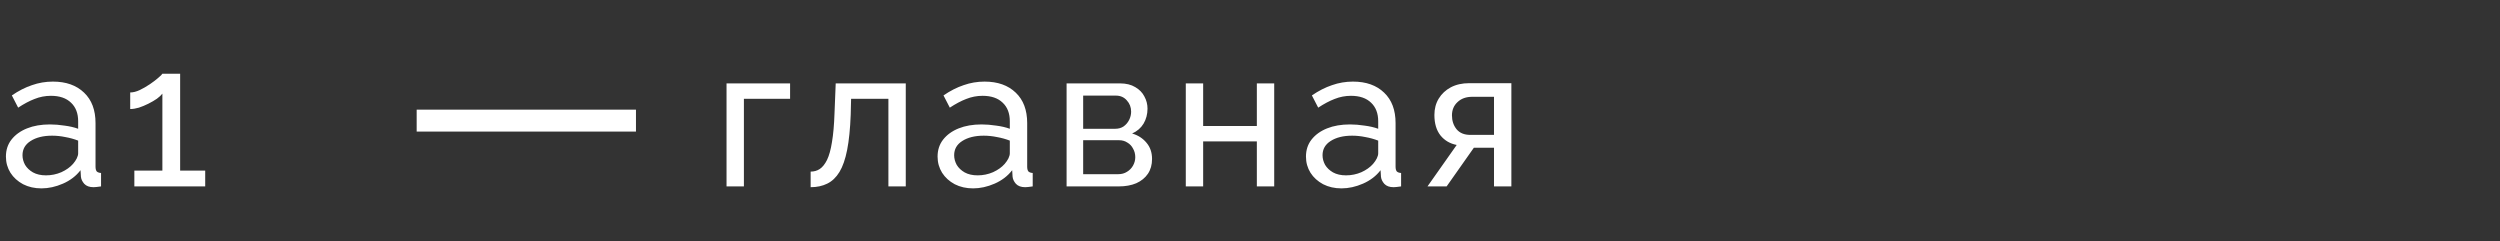 <?xml version="1.0" encoding="UTF-8"?> <svg xmlns="http://www.w3.org/2000/svg" width="228" height="22" viewBox="0 0 228 22" fill="none"><rect x="0" y="0" width="228" height="22" fill="#333333" stroke="none"/><path d="M0.54 14.282C0.54 13.682 0.708 13.166 1.044 12.734C1.392 12.29 1.866 11.948 2.466 11.708C3.066 11.468 3.762 11.348 4.554 11.348C4.974 11.348 5.418 11.384 5.886 11.456C6.354 11.516 6.768 11.612 7.128 11.744V11.06C7.128 10.34 6.912 9.776 6.48 9.368C6.048 8.948 5.436 8.738 4.644 8.738C4.128 8.738 3.63 8.834 3.15 9.026C2.682 9.206 2.184 9.47 1.656 9.818L1.08 8.702C1.692 8.282 2.304 7.97 2.916 7.766C3.528 7.55 4.164 7.442 4.824 7.442C6.024 7.442 6.972 7.778 7.668 8.45C8.364 9.11 8.712 10.034 8.712 11.222V15.2C8.712 15.392 8.748 15.536 8.82 15.632C8.904 15.716 9.036 15.764 9.216 15.776V17C9.06 17.024 8.922 17.042 8.802 17.054C8.694 17.066 8.604 17.072 8.532 17.072C8.16 17.072 7.878 16.97 7.686 16.766C7.506 16.562 7.404 16.346 7.38 16.118L7.344 15.524C6.936 16.052 6.402 16.46 5.742 16.748C5.082 17.036 4.428 17.18 3.78 17.18C3.156 17.18 2.598 17.054 2.106 16.802C1.614 16.538 1.23 16.19 0.954 15.758C0.678 15.314 0.54 14.822 0.54 14.282ZM6.66 14.948C6.804 14.78 6.918 14.612 7.002 14.444C7.086 14.264 7.128 14.114 7.128 13.994V12.824C6.756 12.68 6.366 12.572 5.958 12.5C5.55 12.416 5.148 12.374 4.752 12.374C3.948 12.374 3.294 12.536 2.79 12.86C2.298 13.172 2.052 13.604 2.052 14.156C2.052 14.456 2.13 14.75 2.286 15.038C2.454 15.314 2.694 15.542 3.006 15.722C3.33 15.902 3.726 15.992 4.194 15.992C4.686 15.992 5.154 15.896 5.598 15.704C6.042 15.5 6.396 15.248 6.66 14.948ZM18.715 15.56V17H12.253V15.56H14.809V8.54C14.701 8.684 14.533 8.84 14.305 9.008C14.077 9.164 13.819 9.314 13.531 9.458C13.243 9.602 12.955 9.722 12.667 9.818C12.379 9.902 12.115 9.944 11.875 9.944V8.432C12.139 8.432 12.427 8.36 12.739 8.216C13.063 8.06 13.375 7.88 13.675 7.676C13.975 7.472 14.227 7.28 14.431 7.1C14.647 6.92 14.773 6.794 14.809 6.722H16.429V15.56H18.715Z" fill="white"></path><path d="M66.26 17V7.604H72.056V9.008H67.844V17H66.26ZM73.93 17.072V15.65C74.242 15.65 74.518 15.572 74.758 15.416C75.01 15.248 75.232 14.972 75.424 14.588C75.616 14.192 75.766 13.652 75.874 12.968C75.994 12.272 76.072 11.39 76.108 10.322L76.216 7.604H82.606V17H81.022V9.008H77.62L77.584 10.466C77.536 11.75 77.428 12.818 77.26 13.67C77.092 14.522 76.858 15.194 76.558 15.686C76.258 16.178 75.886 16.532 75.442 16.748C75.01 16.964 74.506 17.072 73.93 17.072ZM85.507 14.282C85.507 13.682 85.675 13.166 86.011 12.734C86.359 12.29 86.833 11.948 87.433 11.708C88.033 11.468 88.729 11.348 89.521 11.348C89.941 11.348 90.385 11.384 90.853 11.456C91.321 11.516 91.735 11.612 92.095 11.744V11.06C92.095 10.34 91.879 9.776 91.447 9.368C91.015 8.948 90.403 8.738 89.611 8.738C89.095 8.738 88.597 8.834 88.117 9.026C87.649 9.206 87.151 9.47 86.623 9.818L86.047 8.702C86.659 8.282 87.271 7.97 87.883 7.766C88.495 7.55 89.131 7.442 89.791 7.442C90.991 7.442 91.939 7.778 92.635 8.45C93.331 9.11 93.679 10.034 93.679 11.222V15.2C93.679 15.392 93.715 15.536 93.787 15.632C93.871 15.716 94.003 15.764 94.183 15.776V17C94.027 17.024 93.889 17.042 93.769 17.054C93.661 17.066 93.571 17.072 93.499 17.072C93.127 17.072 92.845 16.97 92.653 16.766C92.473 16.562 92.371 16.346 92.347 16.118L92.311 15.524C91.903 16.052 91.369 16.46 90.709 16.748C90.049 17.036 89.395 17.18 88.747 17.18C88.123 17.18 87.565 17.054 87.073 16.802C86.581 16.538 86.197 16.19 85.921 15.758C85.645 15.314 85.507 14.822 85.507 14.282ZM91.627 14.948C91.771 14.78 91.885 14.612 91.969 14.444C92.053 14.264 92.095 14.114 92.095 13.994V12.824C91.723 12.68 91.333 12.572 90.925 12.5C90.517 12.416 90.115 12.374 89.719 12.374C88.915 12.374 88.261 12.536 87.757 12.86C87.265 13.172 87.019 13.604 87.019 14.156C87.019 14.456 87.097 14.75 87.253 15.038C87.421 15.314 87.661 15.542 87.973 15.722C88.297 15.902 88.693 15.992 89.161 15.992C89.653 15.992 90.121 15.896 90.565 15.704C91.009 15.5 91.363 15.248 91.627 14.948ZM97.273 17V7.604H102.133C102.697 7.604 103.165 7.718 103.537 7.946C103.909 8.162 104.185 8.444 104.365 8.792C104.557 9.14 104.653 9.512 104.653 9.908C104.653 10.412 104.533 10.868 104.293 11.276C104.053 11.672 103.705 11.972 103.249 12.176C103.789 12.332 104.227 12.614 104.563 13.022C104.899 13.418 105.067 13.91 105.067 14.498C105.067 15.026 104.941 15.476 104.689 15.848C104.437 16.22 104.083 16.508 103.627 16.712C103.171 16.904 102.643 17 102.043 17H97.273ZM98.785 15.884H102.007C102.295 15.884 102.553 15.812 102.781 15.668C103.021 15.524 103.207 15.332 103.339 15.092C103.471 14.852 103.537 14.6 103.537 14.336C103.537 14.048 103.471 13.79 103.339 13.562C103.219 13.322 103.045 13.136 102.817 13.004C102.601 12.86 102.349 12.788 102.061 12.788H98.785V15.884ZM98.785 11.744H101.719C102.007 11.744 102.259 11.672 102.475 11.528C102.691 11.372 102.859 11.174 102.979 10.934C103.099 10.694 103.159 10.442 103.159 10.178C103.159 9.782 103.027 9.44 102.763 9.152C102.511 8.864 102.181 8.72 101.773 8.72H98.785V11.744ZM108.144 17V7.604H109.728V11.492H114.624V7.604H116.208V17H114.624V12.896H109.728V17H108.144ZM119.104 14.282C119.104 13.682 119.272 13.166 119.608 12.734C119.956 12.29 120.43 11.948 121.03 11.708C121.63 11.468 122.326 11.348 123.118 11.348C123.538 11.348 123.982 11.384 124.45 11.456C124.918 11.516 125.332 11.612 125.692 11.744V11.06C125.692 10.34 125.476 9.776 125.044 9.368C124.612 8.948 124 8.738 123.208 8.738C122.692 8.738 122.194 8.834 121.714 9.026C121.246 9.206 120.748 9.47 120.22 9.818L119.644 8.702C120.256 8.282 120.868 7.97 121.48 7.766C122.092 7.55 122.728 7.442 123.388 7.442C124.588 7.442 125.536 7.778 126.232 8.45C126.928 9.11 127.276 10.034 127.276 11.222V15.2C127.276 15.392 127.312 15.536 127.384 15.632C127.468 15.716 127.6 15.764 127.78 15.776V17C127.624 17.024 127.486 17.042 127.366 17.054C127.258 17.066 127.168 17.072 127.096 17.072C126.724 17.072 126.442 16.97 126.25 16.766C126.07 16.562 125.968 16.346 125.944 16.118L125.908 15.524C125.5 16.052 124.966 16.46 124.306 16.748C123.646 17.036 122.992 17.18 122.344 17.18C121.72 17.18 121.162 17.054 120.67 16.802C120.178 16.538 119.794 16.19 119.518 15.758C119.242 15.314 119.104 14.822 119.104 14.282ZM125.224 14.948C125.368 14.78 125.482 14.612 125.566 14.444C125.65 14.264 125.692 14.114 125.692 13.994V12.824C125.32 12.68 124.93 12.572 124.522 12.5C124.114 12.416 123.712 12.374 123.316 12.374C122.512 12.374 121.858 12.536 121.354 12.86C120.862 13.172 120.616 13.604 120.616 14.156C120.616 14.456 120.694 14.75 120.85 15.038C121.018 15.314 121.258 15.542 121.57 15.722C121.894 15.902 122.29 15.992 122.758 15.992C123.25 15.992 123.718 15.896 124.162 15.704C124.606 15.5 124.96 15.248 125.224 14.948ZM130.187 17L132.851 13.22C132.239 13.1 131.747 12.812 131.375 12.356C131.003 11.888 130.817 11.264 130.817 10.484C130.817 9.92 130.949 9.422 131.213 8.99C131.477 8.558 131.843 8.216 132.311 7.964C132.791 7.712 133.349 7.586 133.985 7.586H137.837V17H136.253V13.472H134.417L131.933 17H130.187ZM134.093 12.302H136.253V8.828H134.273C133.709 8.828 133.259 8.99 132.923 9.314C132.587 9.626 132.419 10.028 132.419 10.52C132.419 11.012 132.557 11.432 132.833 11.78C133.121 12.128 133.541 12.302 134.093 12.302Z" fill="white"></path><path d="M38 11H58" stroke="white" stroke-width="2"></path></svg> 